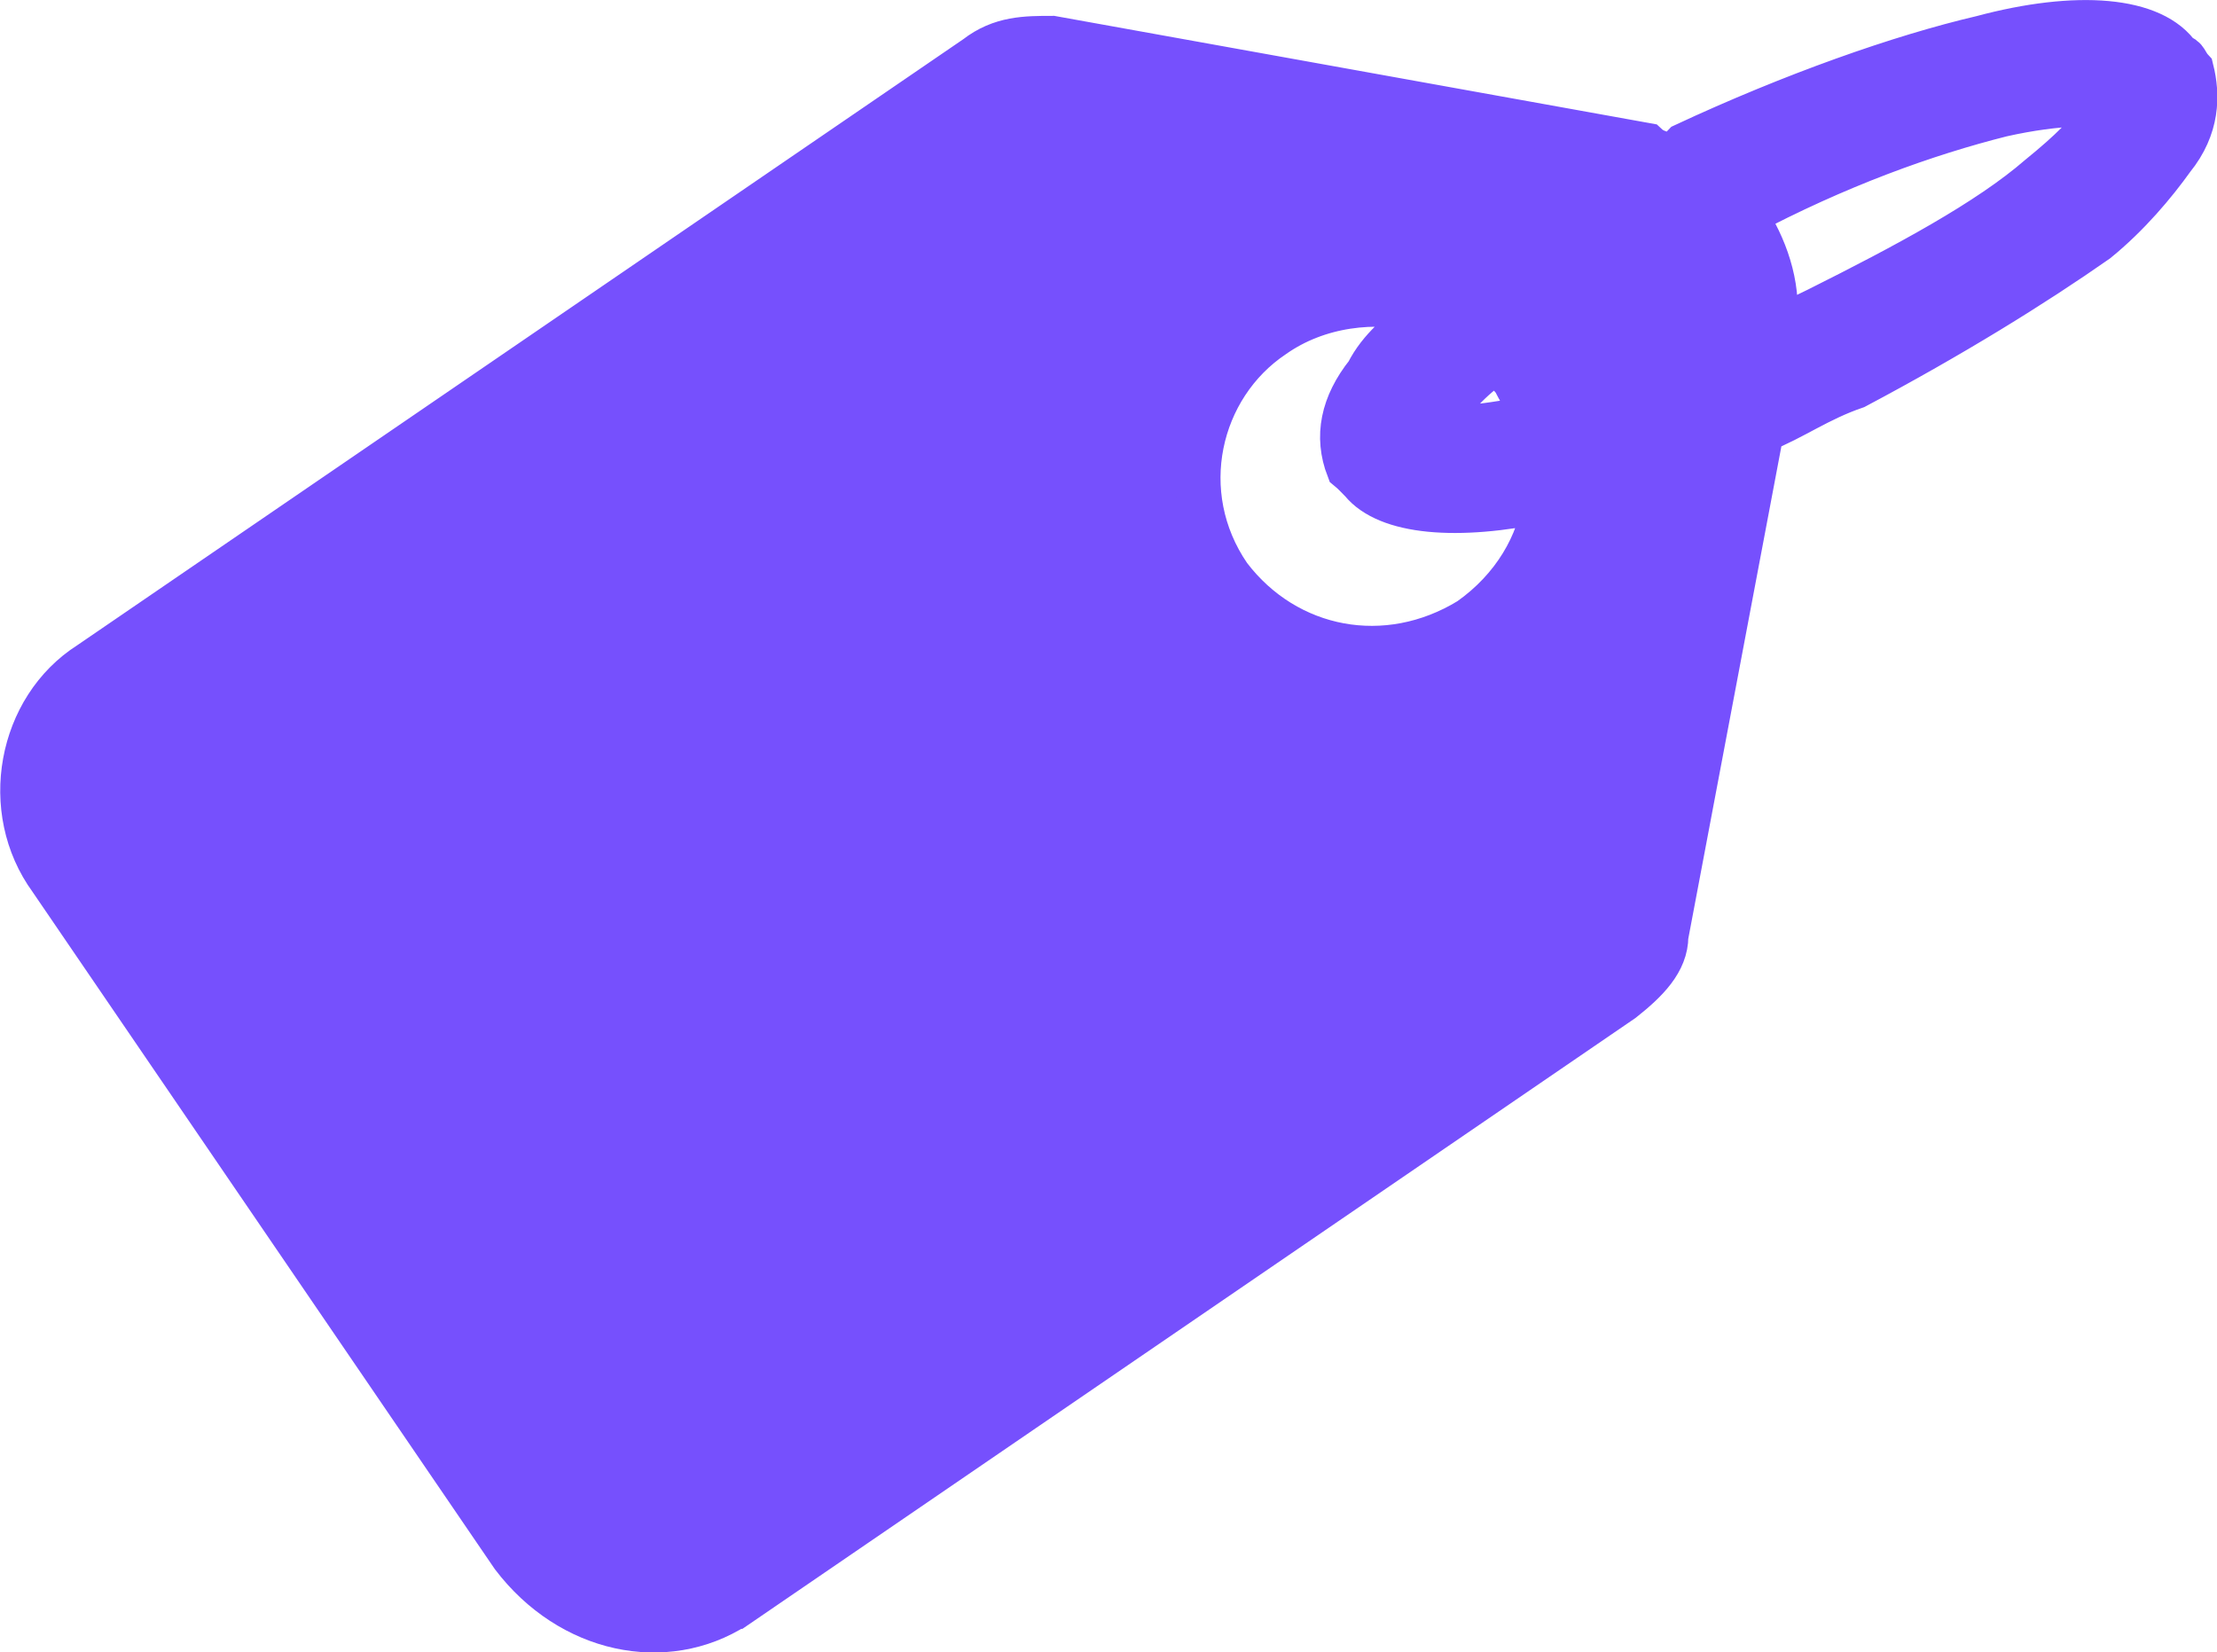 <?xml version="1.0" encoding="UTF-8"?>
<svg id="Layer_1" xmlns="http://www.w3.org/2000/svg" viewBox="0 0 48.9 36.45">
  <defs>
    <style>
      .cls-1 {
        fill: #7650fd;
        fill-rule: evenodd;
        stroke: #7650fd;
        stroke-miterlimit: 10;
      }
    </style>
  </defs>
  <g id="_7">
    <path class="cls-1" d="M16.22,35.43l19.56-13.38c.53-.42.96-.85.96-1.4l2.11-11.16c.69-.27,1.25-.69,2.07-.97,2.11-1.12,3.92-2.24,5.32-3.22.69-.56,1.27-1.25,1.67-1.81.56-.69.56-1.39.42-1.95-.13-.14-.13-.28-.27-.28-.56-.85-2.25-.98-4.34-.42-1.8.42-4.18,1.26-6.56,2.37l-.27.28c-.29-.13-.42-.13-.58-.28L23.21.85c-.58,0-1.13,0-1.67.42L1.98,14.65c-1.54.98-1.96,3.22-.85,4.74l10.19,14.93c1.27,1.67,3.36,2.09,4.89,1.11h.01ZM39.12,7.26h0c.13-.83-.13-1.67-.56-2.37,0-.09-.04-.14-.13-.14,2.09-1.11,4.05-1.81,5.72-2.23,1.25-.28,2.23-.28,2.51-.14-.09,0-.18.05-.29.14-.27.41-.69.83-1.38,1.39-1.13.98-2.94,1.95-4.9,2.93-.29.14-.56.28-.98.42h.01ZM34.09,11.02h0c-1.96.42-3.49.28-4.05-.41-.09-.09-.18-.19-.29-.28-.27-.7-.13-1.4.42-2.09.29-.57.71-.85,1.27-1.4-1.11-.28-2.38-.13-3.36.56-1.67,1.12-2.23,3.49-.98,5.31,1.27,1.67,3.49,2.09,5.32.97.98-.69,1.54-1.67,1.67-2.65h0ZM32.98,7.96h0c-.56.41-.98.83-1.27,1.39-.13,0-.27,0-.27.13.27,0,1.11,0,2.38-.27-.16-.42-.29-.57-.42-.85-.16-.13-.16-.28-.42-.41h0Z"/>
  </g>
</svg>
